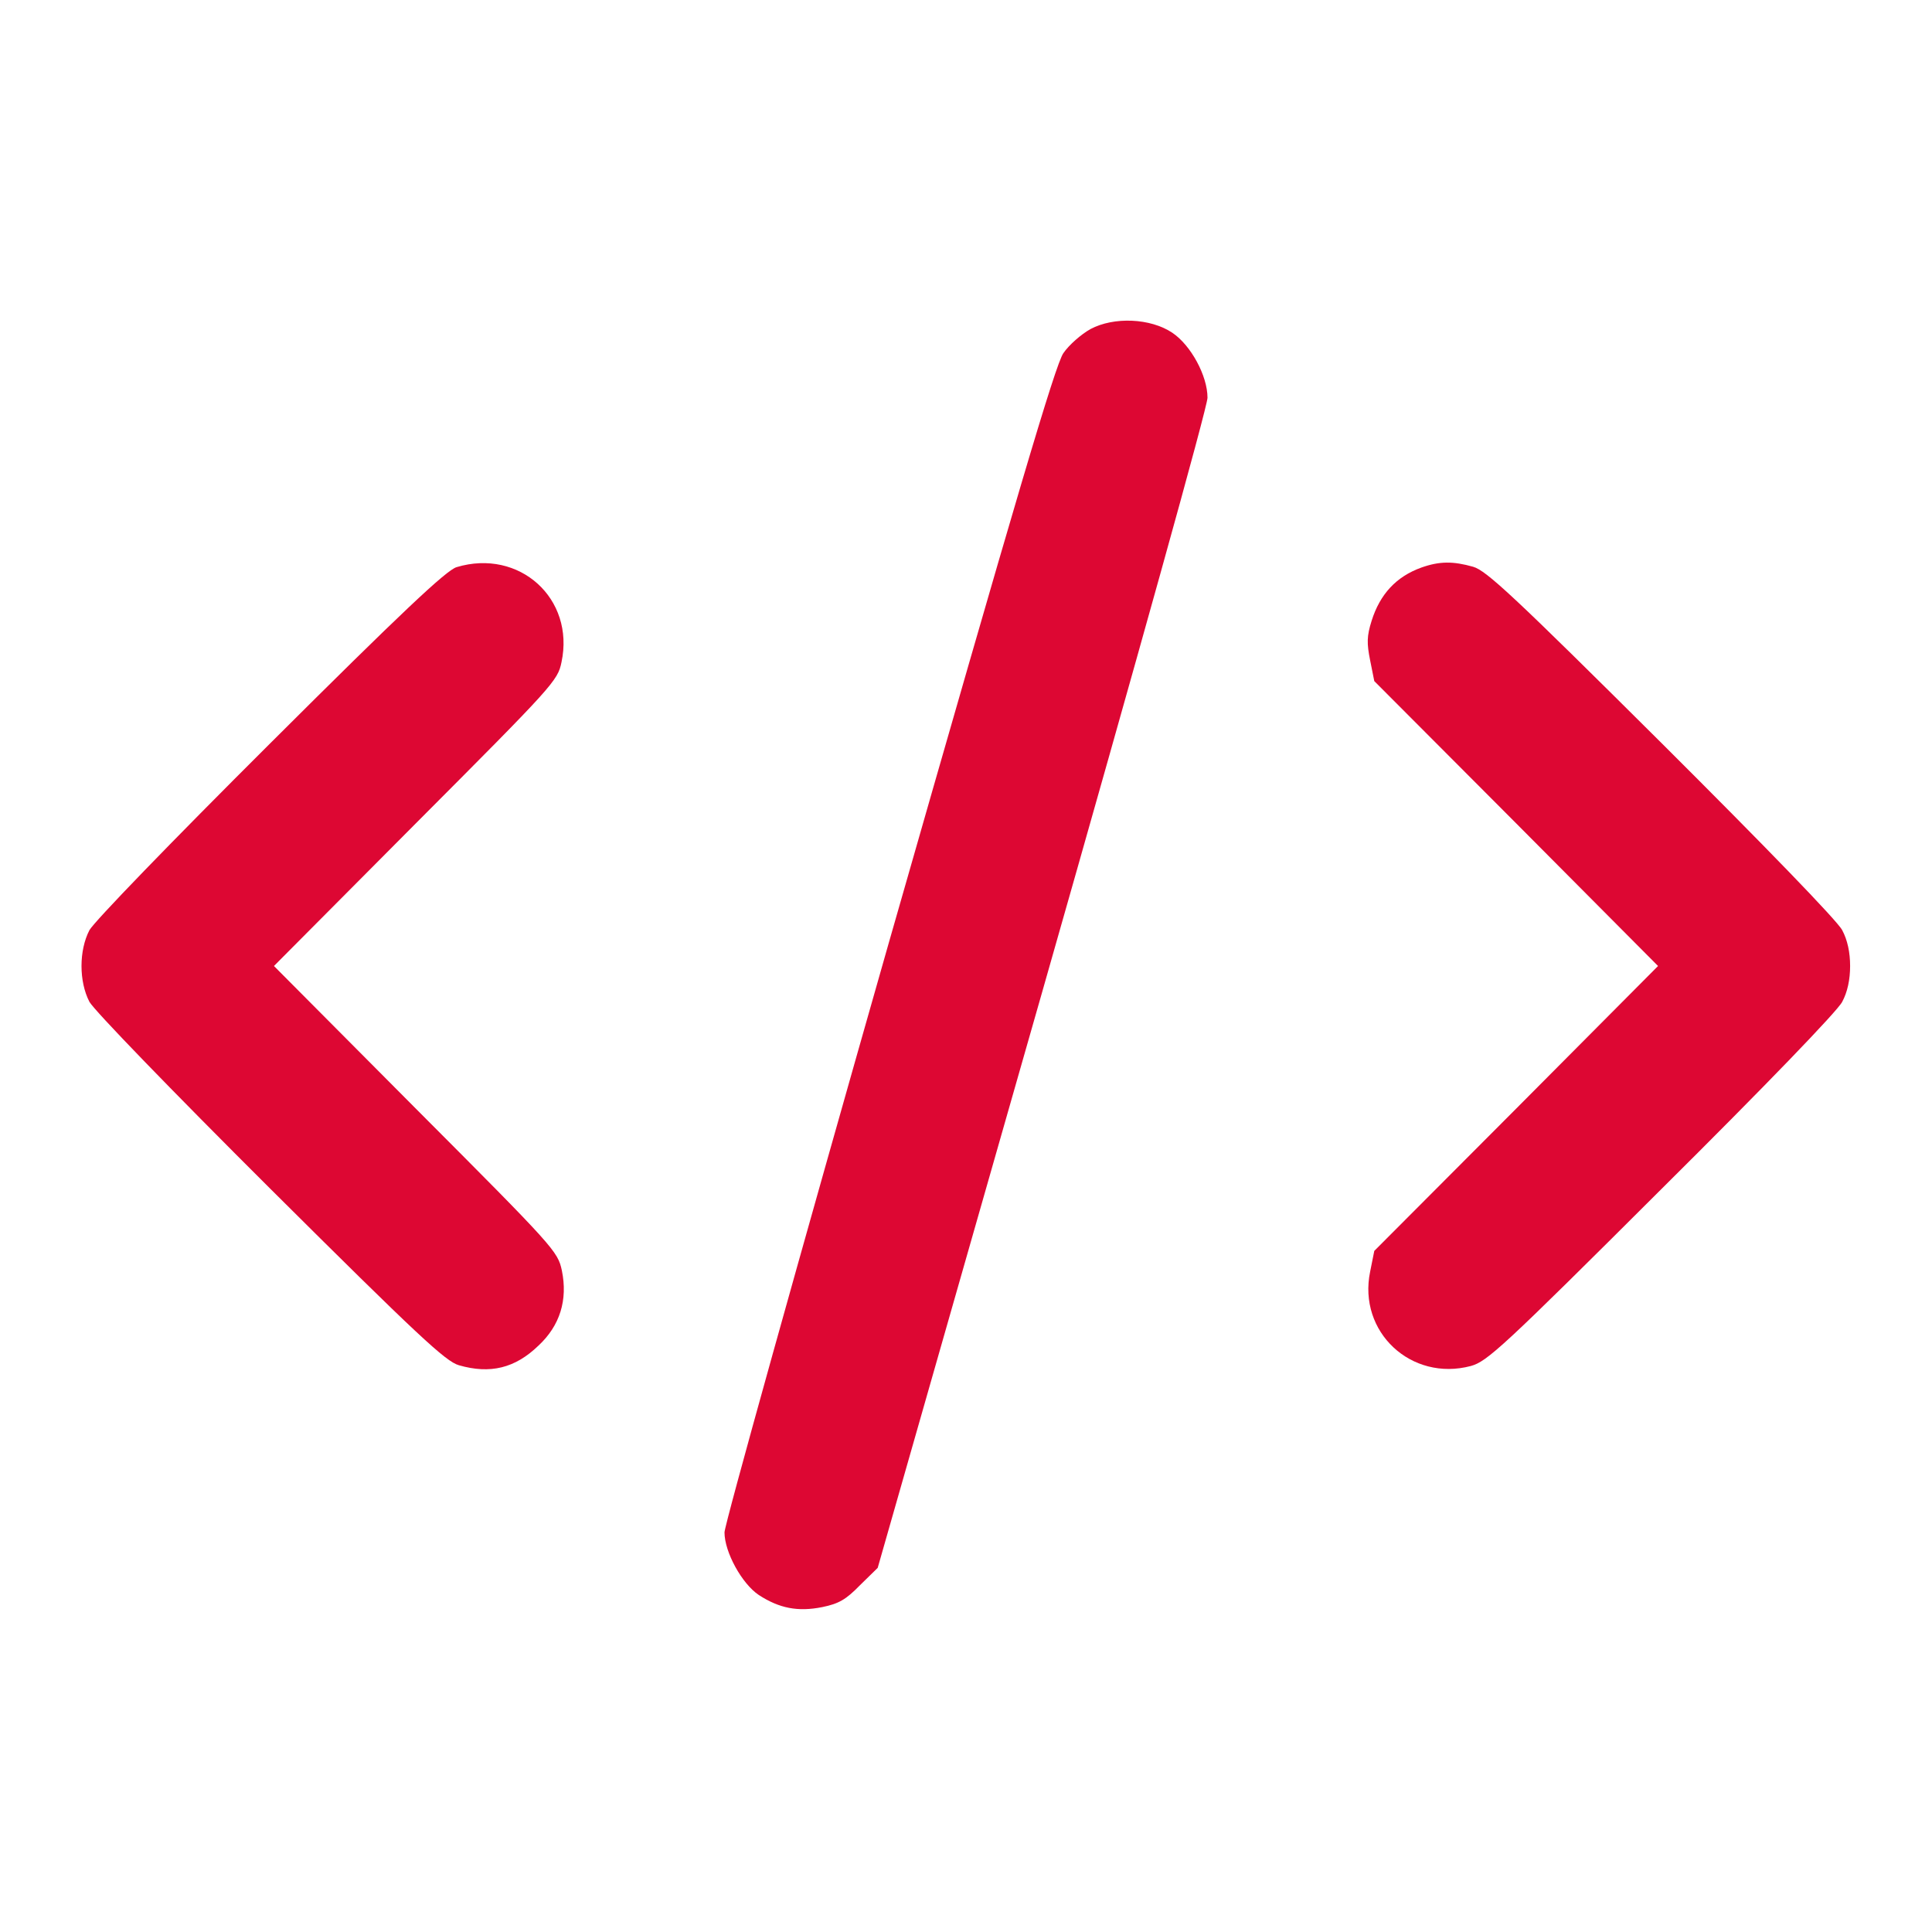 <?xml version="1.0" standalone="no"?>
<!DOCTYPE svg PUBLIC "-//W3C//DTD SVG 20010904//EN"
 "http://www.w3.org/TR/2001/REC-SVG-20010904/DTD/svg10.dtd">
<svg version="1.0" xmlns="http://www.w3.org/2000/svg"
 width="512pt" height="512pt" viewBox="0 0 512 512"
 preserveAspectRatio="xMidYMid meet">

<g transform="translate(0,512) scale(0.1,-0.1)"
fill="#dd0733" stroke="none">
<path d="M2890 4248 c-25 -14 -57 -42 -72 -64 -21 -30 -124 -379 -463 -1564
-239 -839 -435 -1541 -435 -1561 0 -52 46 -136 91 -166 54 -35 103 -45 168
-32 44 9 63 20 100 58 l47 46 437 1530 c252 884 437 1547 437 1571 0 58 -44
139 -93 172 -58 39 -155 43 -217 10z"/>
<path d="M1210 3617 c-27 -8 -146 -120 -493 -466 -267 -266 -467 -473 -480
-496 -28 -54 -28 -136 0 -190 13 -23 213 -230 480 -496 391 -389 464 -457 499
-467 83 -24 149 -8 211 52 57 53 78 121 62 199 -11 51 -19 60 -387 429 l-376
378 376 378 c365 366 376 378 386 427 36 169 -112 302 -278 252z"/>
<path d="M3767 3616 c-67 -24 -110 -71 -132 -141 -13 -41 -13 -60 -4 -105 l11
-55 376 -377 376 -378 -376 -378 -376 -377 -11 -55 c-33 -160 109 -292 267
-250 43 12 83 48 505 469 274 272 467 472 479 496 14 26 21 59 21 95 0 36 -7
69 -21 95 -12 24 -205 223 -479 496 -391 389 -464 457 -499 467 -53 15 -89 15
-137 -2z"/>
</g>
</svg>
